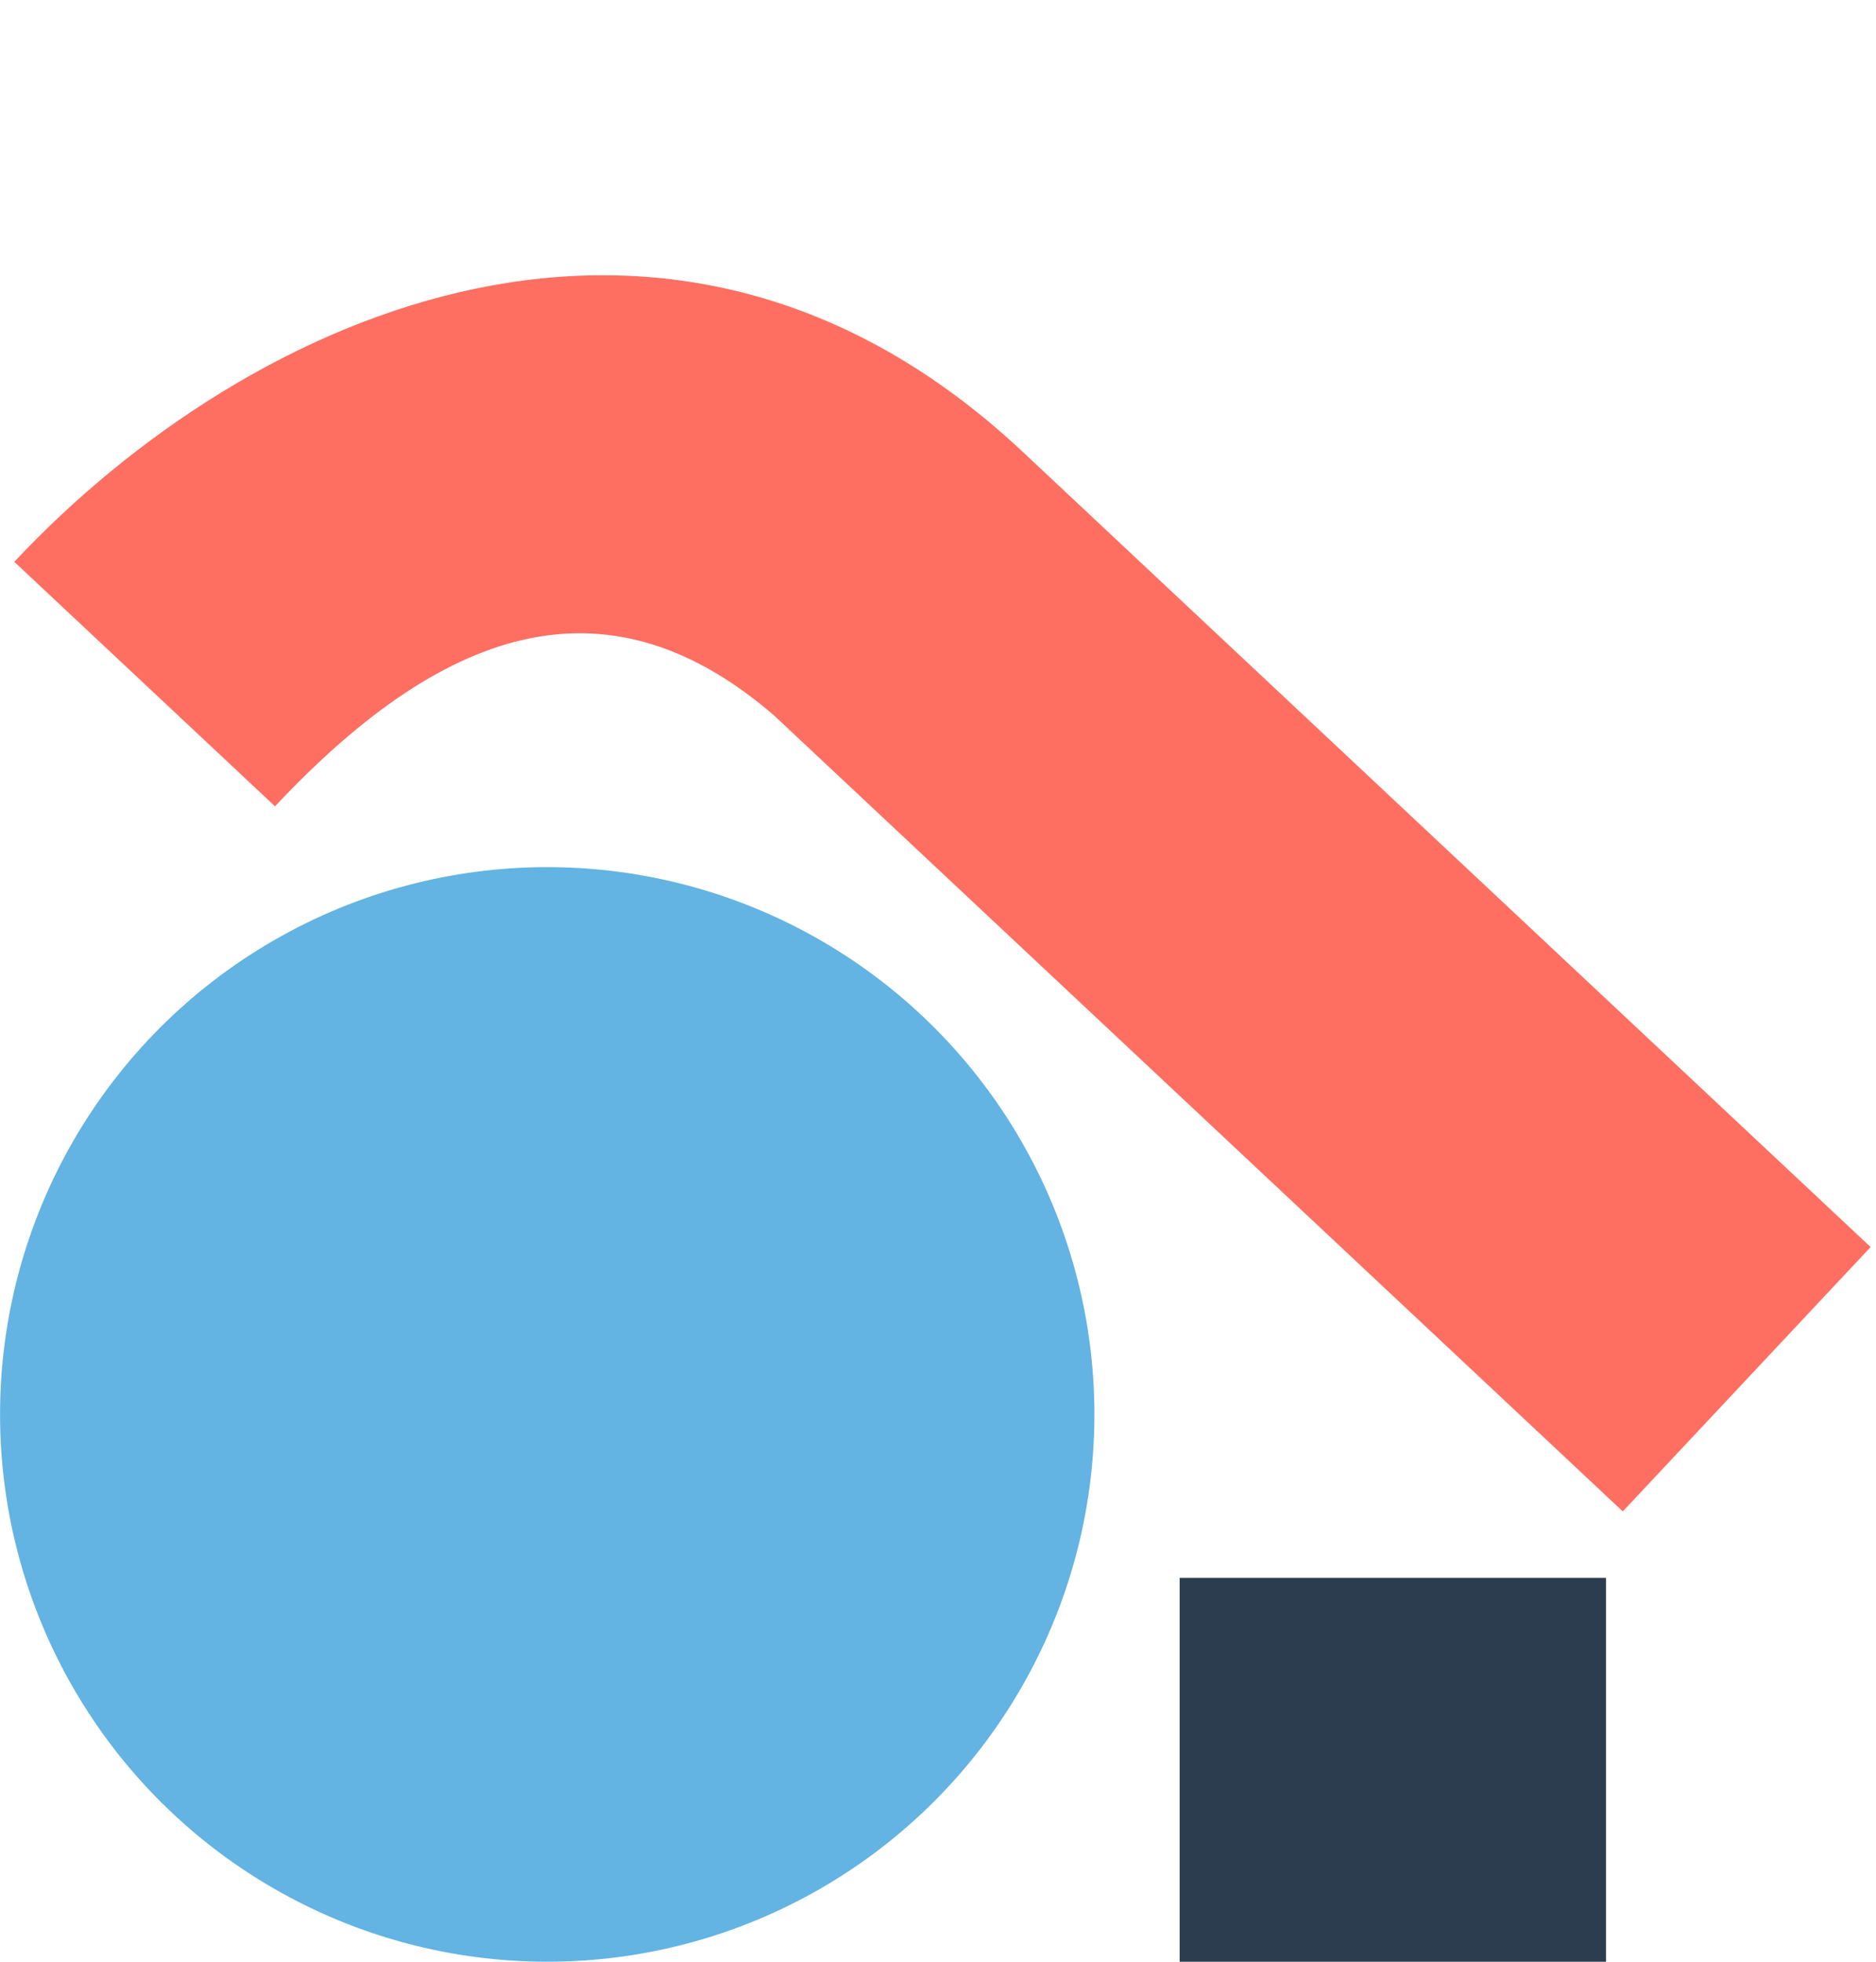 <?xml version="1.0" encoding="UTF-8"?> <svg xmlns="http://www.w3.org/2000/svg" width="132" height="138" viewBox="0 0 132 138" fill="none"> <path fill-rule="evenodd" clip-rule="evenodd" d="M113.004 138L83.004 138L83.004 111L113.004 111L113.004 138Z" fill="#2C3D4F"></path> <path fill-rule="evenodd" clip-rule="evenodd" d="M114.183 106.323L54.456 50.321C43.144 40.575 31.775 43.471 19.351 56.722L1.005 39.521C17.572 21.853 47.188 8.557 71.966 31.79C96.745 55.023 131.621 87.725 131.621 87.725L114.183 106.323Z" fill="#FF6F61"></path> <circle cx="38.504" cy="99.5" r="38.5" fill="#63B3E3"></circle> </svg> 